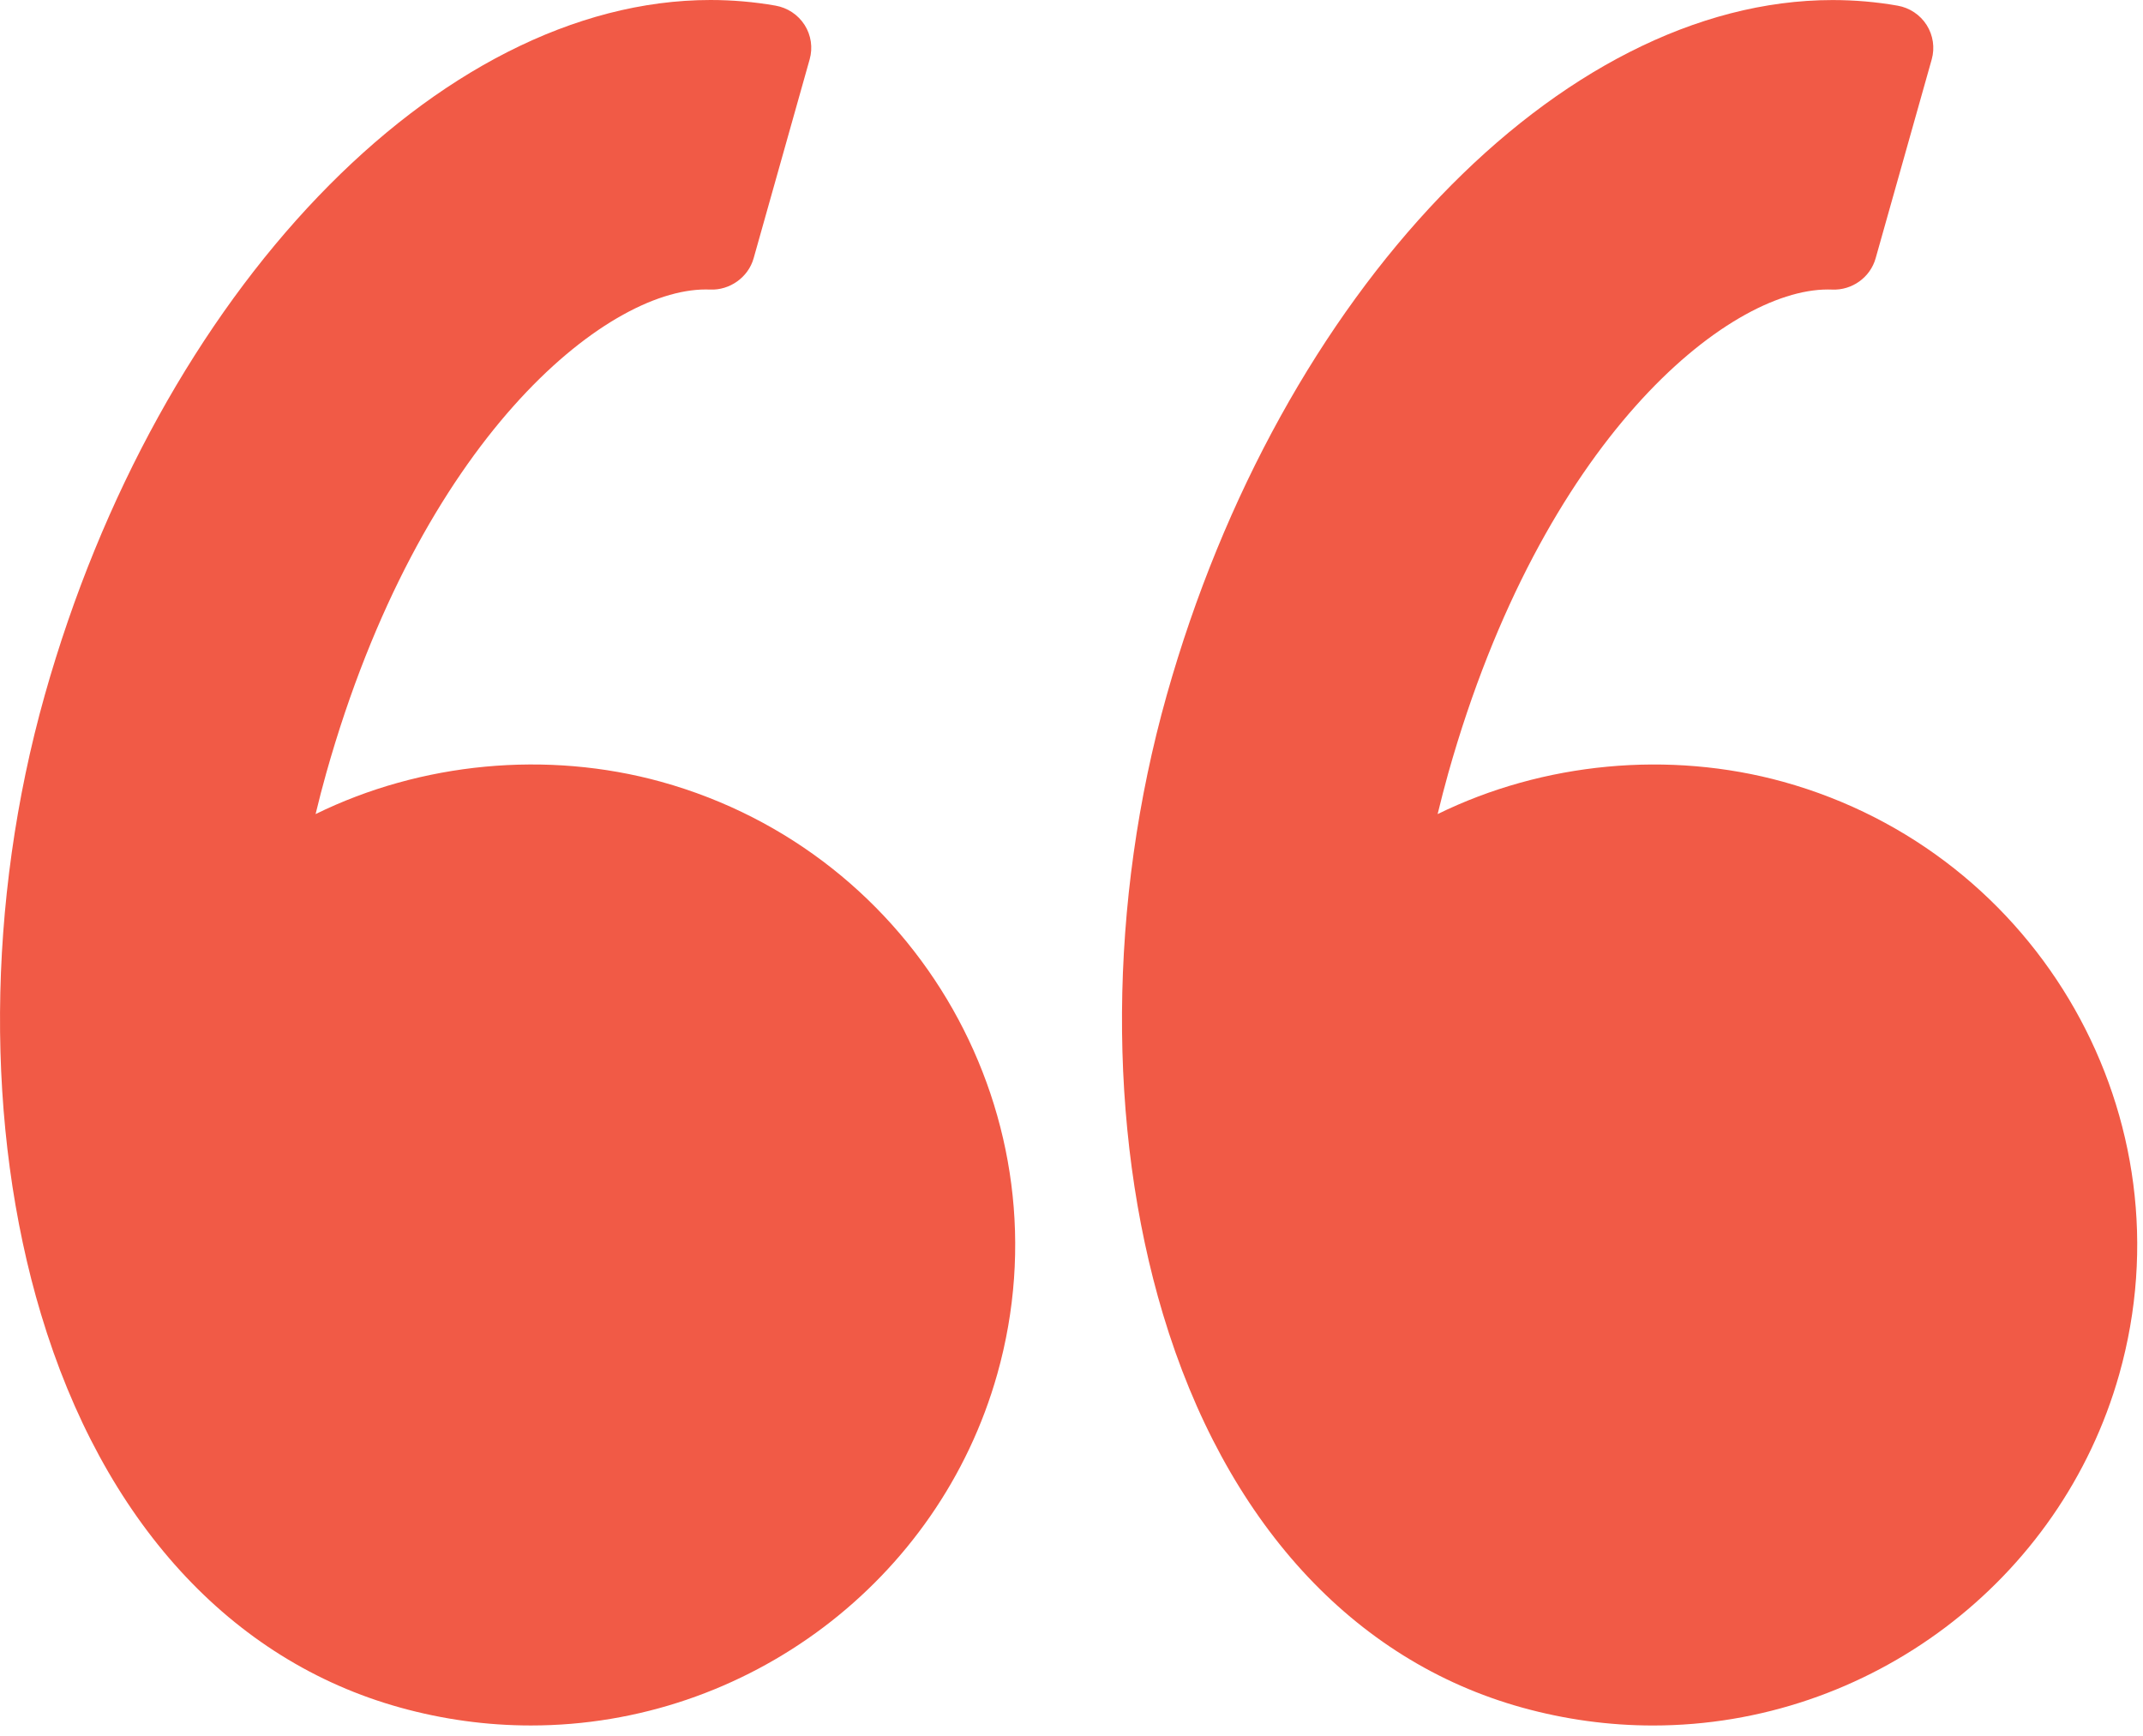 <svg width="79" height="64" viewBox="0 0 79 64" fill="none" xmlns="http://www.w3.org/2000/svg">
<path d="M1.65 25.623C5.834 10.777 16.157 0 26.192 0C26.997 0 27.803 0.07 28.587 0.207C29.032 0.285 29.421 0.544 29.662 0.921C29.902 1.299 29.969 1.76 29.847 2.19L27.782 9.52C27.583 10.227 26.895 10.706 26.18 10.673L26.015 10.67C22.294 10.67 15.493 16.203 12.026 28.5C11.889 28.988 11.759 29.487 11.634 30.008C15.526 28.097 20.169 27.655 24.373 28.817C33.858 31.449 39.415 41.245 36.763 50.653C34.614 58.276 27.545 63.602 19.573 63.602C17.949 63.602 16.328 63.38 14.753 62.942C8.498 61.208 3.796 56.056 1.511 48.439C-0.551 41.568 -0.499 33.252 1.65 25.623Z" fill="#F15A46"/>
<path d="M67.556 0.002C68.361 0.002 69.167 0.07 69.95 0.208C70.394 0.284 70.784 0.545 71.024 0.921C71.264 1.3 71.332 1.761 71.211 2.191L69.144 9.52C68.945 10.228 68.27 10.707 67.542 10.674L67.379 10.671C63.658 10.671 56.856 16.204 53.389 28.501C53.252 28.992 53.122 29.491 52.997 30.008C56.891 28.098 61.532 27.656 65.736 28.817C75.22 31.45 80.778 41.246 78.125 50.654C75.976 58.277 68.907 63.603 60.935 63.603C59.311 63.603 57.69 63.38 56.114 62.943C49.86 61.209 45.158 56.057 42.872 48.44C40.81 41.568 40.861 33.252 43.011 25.622C47.198 10.778 57.52 0.002 67.556 0.002Z" fill="#F15A46"/>
</svg>
